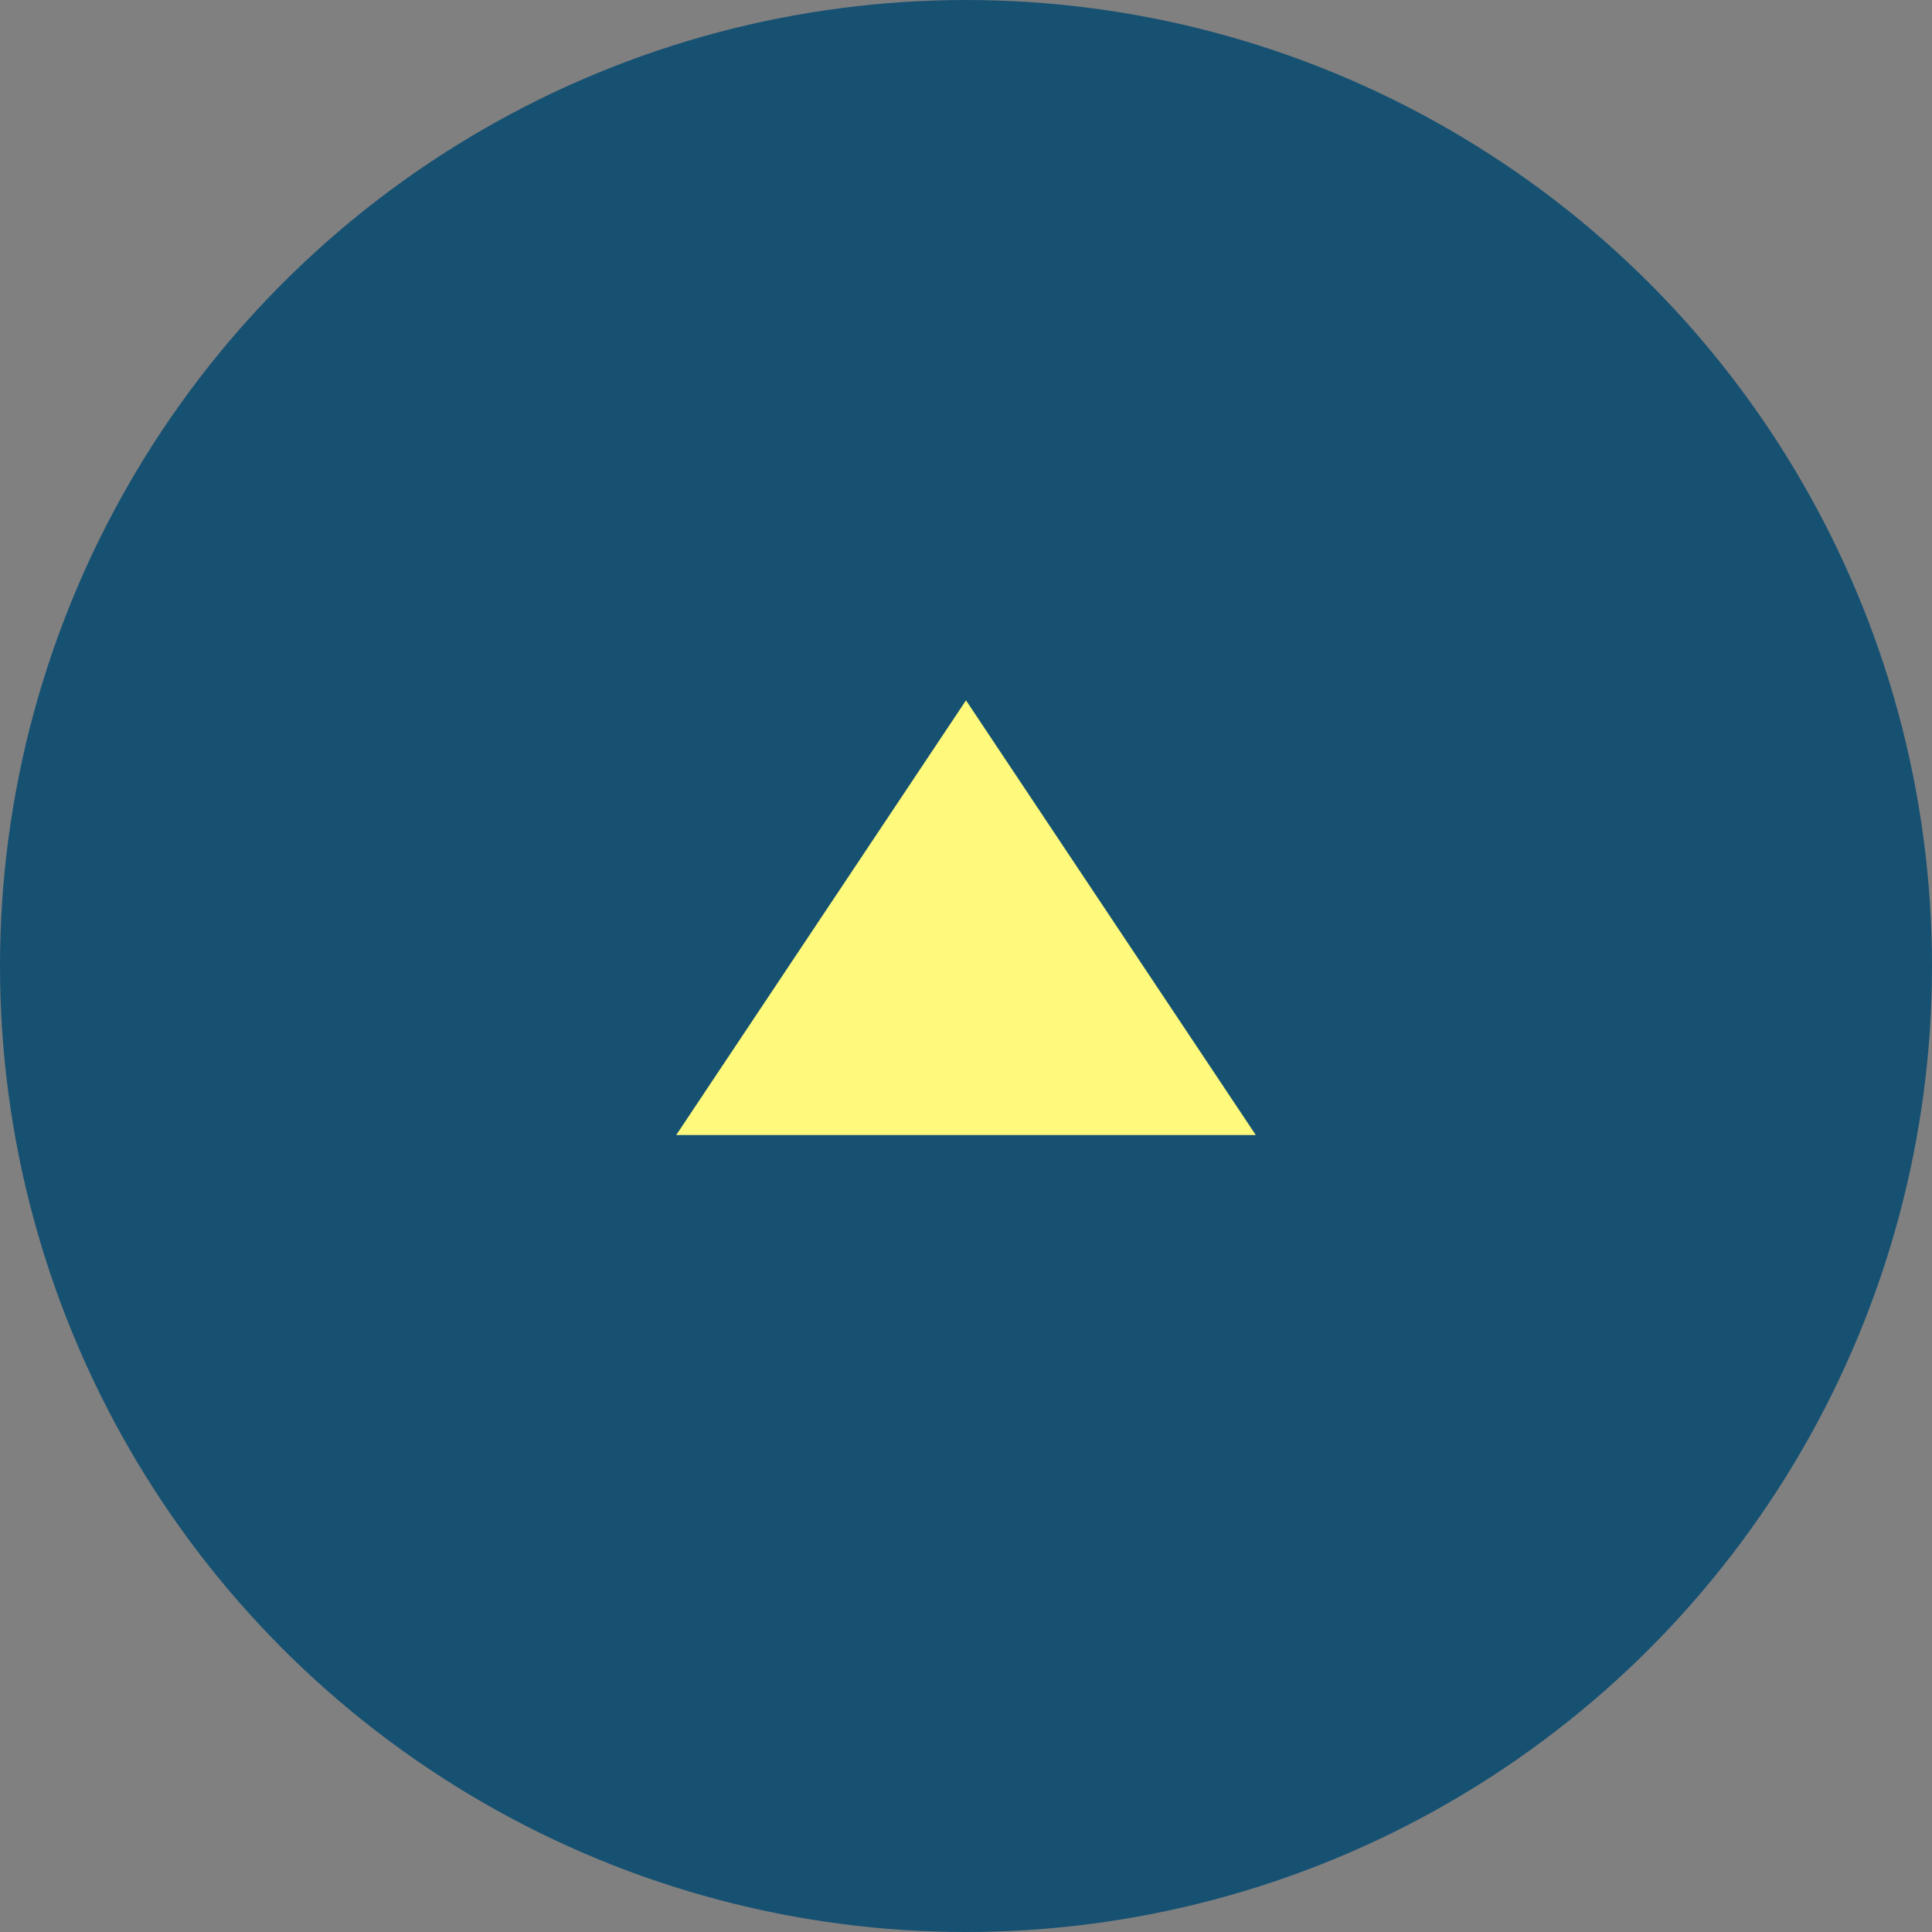 <svg xmlns="http://www.w3.org/2000/svg" width="40" height="40" viewBox="0 0 40 40">
  <rect x="0" y="0" width="40" height="40" fill="#808080" stroke="none"/>
  <g id="グループ_3639" data-name="グループ 3639" transform="translate(-1140 -519)">
    <circle id="楕円形_147" data-name="楕円形 147" cx="20" cy="20" r="20" transform="translate(1140 519)" fill="#175172"/>
    <path id="多角形_4" data-name="多角形 4" d="M6,0l6,9H0Z" transform="translate(1154 533.5)" fill="#fffa7c"/>
  </g>
</svg>
